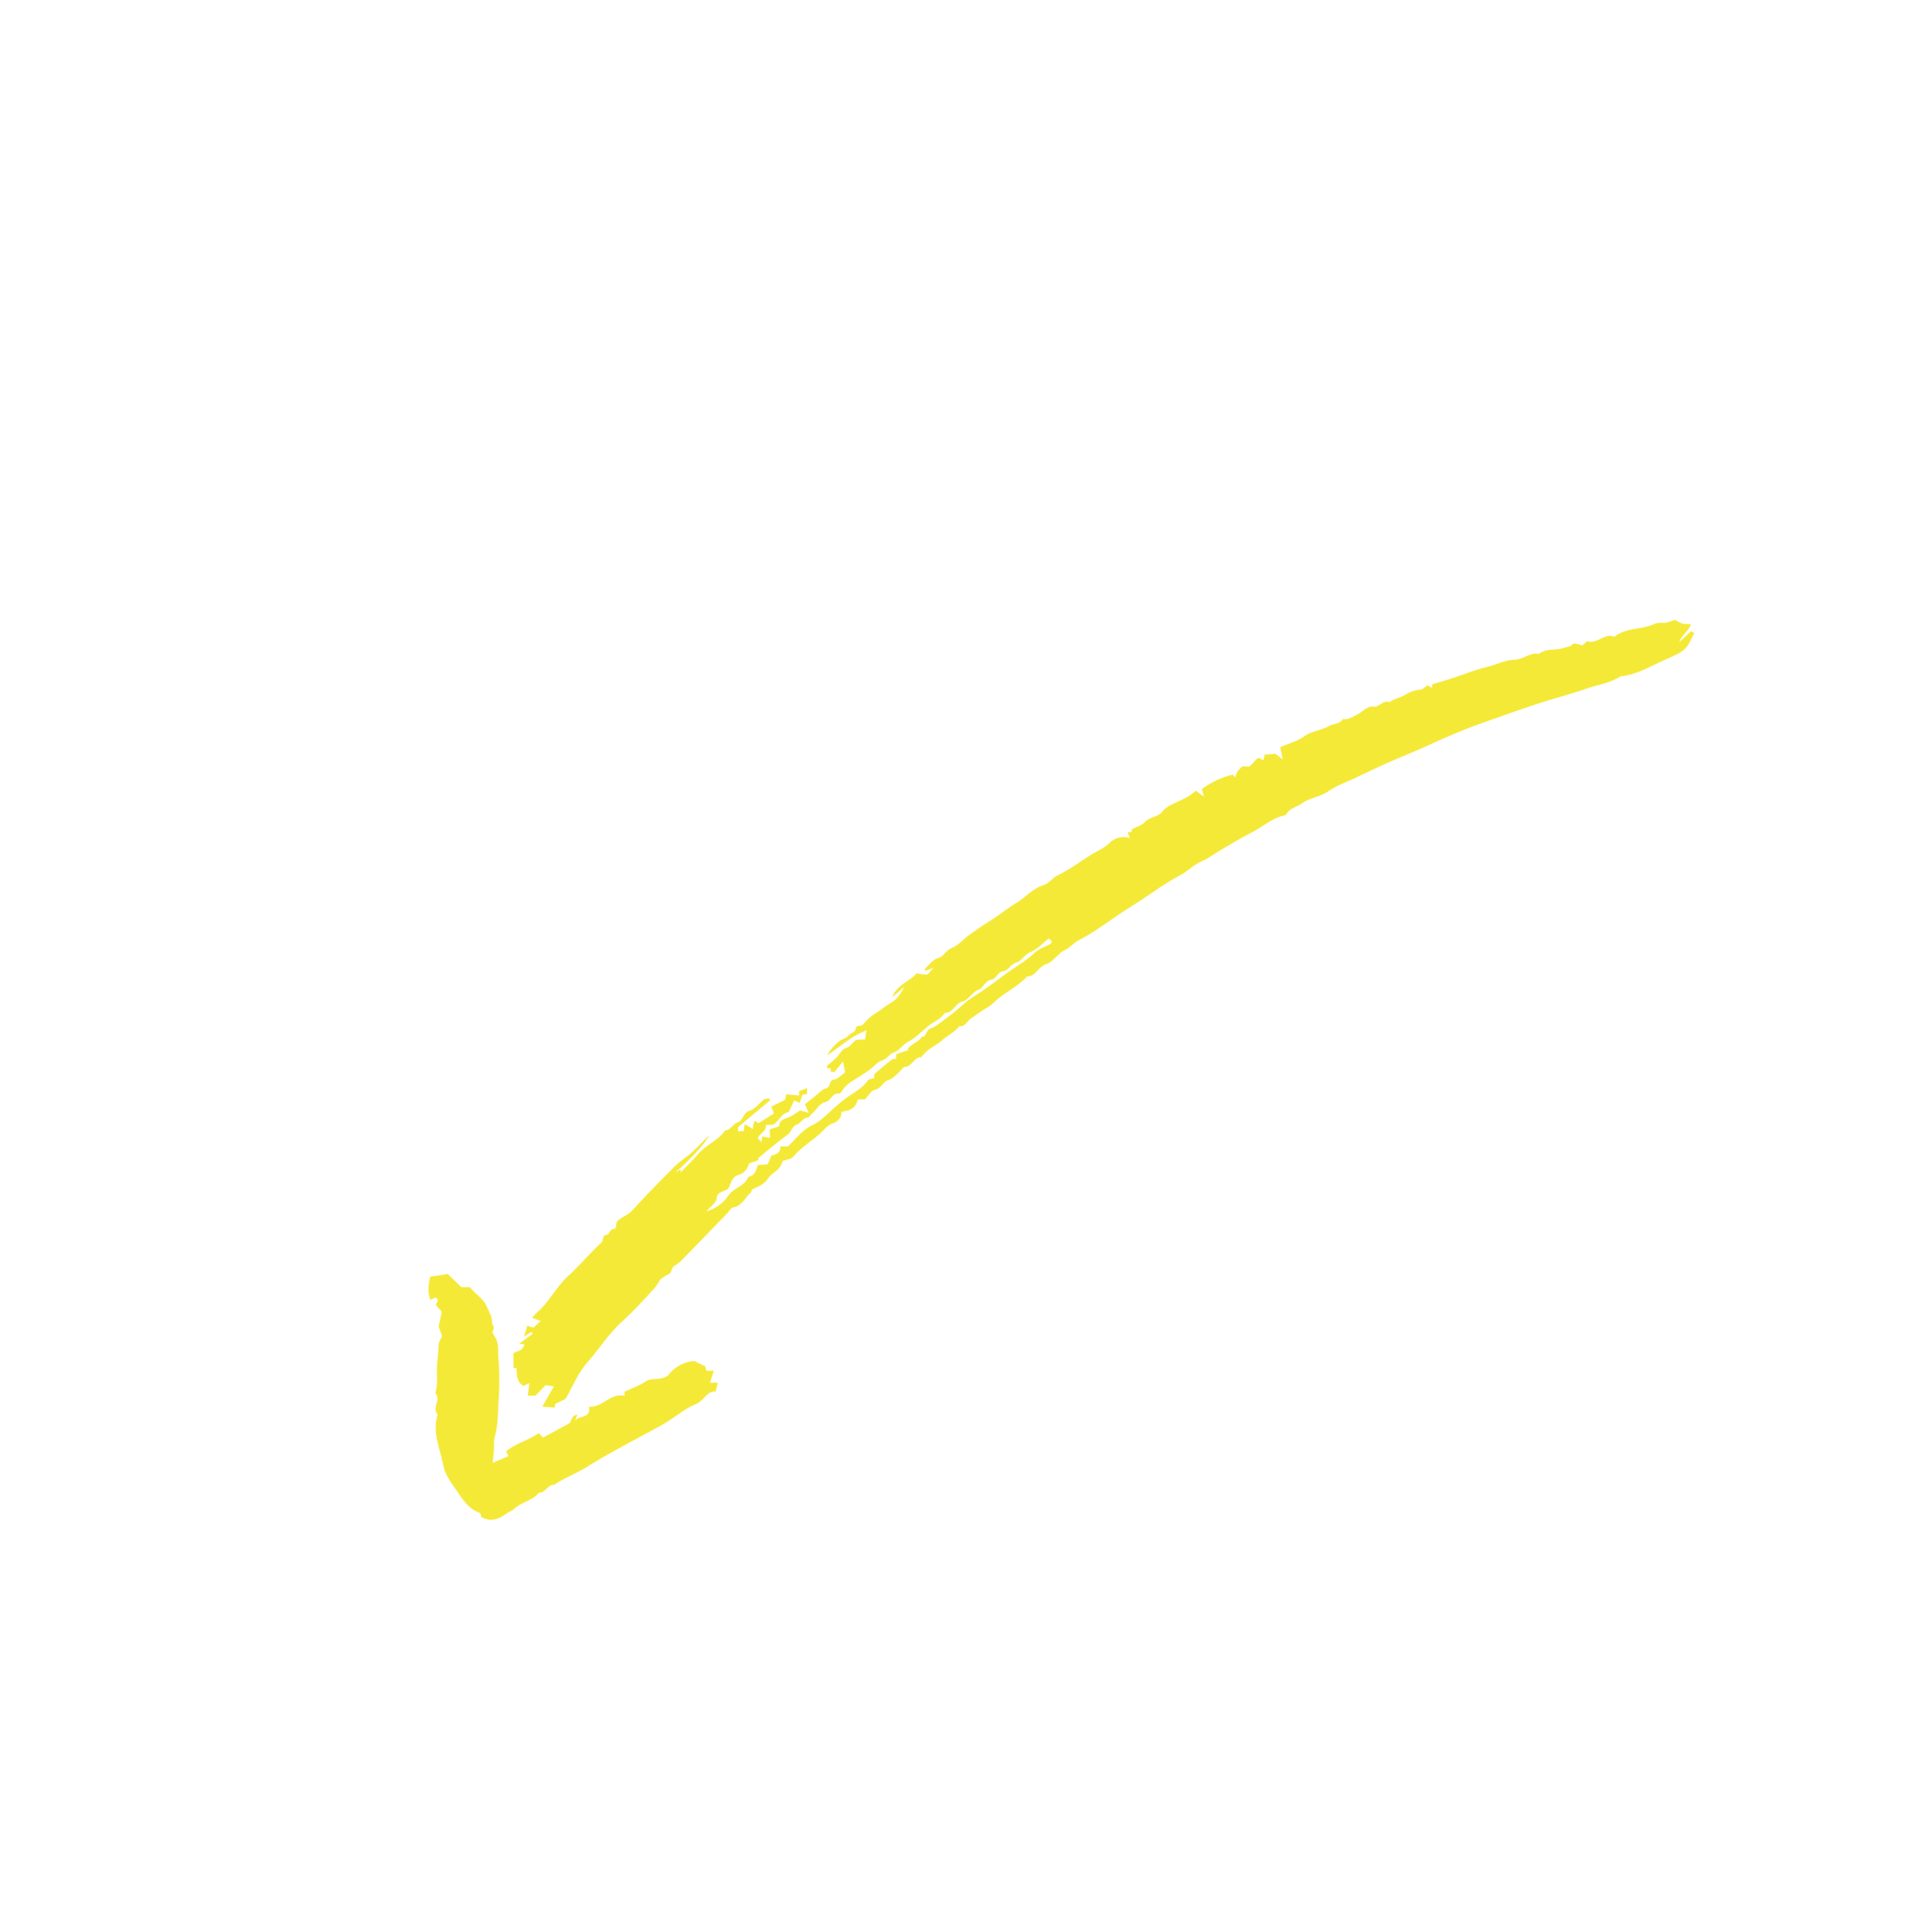 <?xml version="1.0" encoding="UTF-8"?> <svg xmlns="http://www.w3.org/2000/svg" width="242" height="244" viewBox="0 0 242 244" fill="none"> <g clip-path="url(#clip0)"> <path d="M180.268 86.56C180.483 86.684 180.627 86.767 180.85 86.896L180.911 86.426C181.879 86.133 182.873 85.86 183.847 85.53C185.153 85.089 186.414 84.562 187.784 84.251C188.947 83.987 190.095 83.34 191.288 83.33C192.416 83.321 193.233 82.343 194.365 82.595C195.321 81.839 196.551 82.202 197.604 81.808C197.913 81.692 198.239 81.727 198.536 81.453C198.833 81.18 198.902 81.249 199.833 81.517C199.933 81.44 200.066 81.342 200.191 81.235C200.281 81.158 200.388 80.982 200.437 80.997C201.627 81.403 202.467 80.127 203.608 80.341C203.717 80.362 203.87 80.456 203.922 80.415C205.403 79.241 207.358 79.567 208.96 78.811C209.561 78.527 210.201 78.797 210.789 78.553C211.041 78.449 211.313 78.392 211.609 78.303C211.867 78.486 212.145 78.639 212.439 78.757C212.818 78.823 213.203 78.85 213.588 78.838C213.227 79.817 212.366 80.227 212.113 81.11L213.581 79.729L214 79.961C212.948 82.087 212.981 82.162 210.359 83.311C208.505 84.124 206.739 85.226 204.657 85.444C203.336 86.309 201.766 86.49 200.318 87.003C198.345 87.702 196.302 88.2 194.313 88.856C191.809 89.682 189.323 90.565 186.841 91.454C184.517 92.286 182.266 93.283 180.018 94.312C178.535 94.992 176.99 95.587 175.486 96.251C173.983 96.915 172.501 97.629 171.015 98.334C169.925 98.849 168.752 99.255 167.782 99.945C166.756 100.675 165.484 100.734 164.481 101.451C163.849 101.903 163.008 102.043 162.534 102.743C162.469 102.84 162.383 102.974 162.288 102.992C160.71 103.286 159.553 104.401 158.185 105.101C156.764 105.829 155.389 106.65 154.015 107.467C153.256 107.918 152.561 108.465 151.73 108.811C150.75 109.22 150.031 110.049 149.079 110.543C147.91 111.172 146.782 111.873 145.7 112.641C144.641 113.368 143.568 114.071 142.478 114.75C140.358 116.07 138.422 117.674 136.174 118.798C135.579 119.095 135.209 119.678 134.54 119.986C133.639 120.401 133.016 121.507 132.108 121.797C131.105 122.117 130.826 123.345 129.723 123.341C128.482 124.699 126.732 125.407 125.444 126.713C125.061 127.101 124.527 127.338 124.067 127.651C123.558 127.997 123.048 128.341 122.554 128.706C122.105 129.037 121.887 129.715 121.161 129.627C120.602 130.383 119.715 130.741 119.053 131.347C118.203 132.122 117.03 132.495 116.4 133.523C115.428 133.486 115.215 134.76 114.245 134.773C114.076 134.776 113.911 135.081 113.743 135.245C113.253 135.717 112.832 136.22 112.117 136.463C111.506 136.671 111.304 137.504 110.478 137.666C110.003 137.759 109.647 138.454 109.254 138.86L108.32 138.875C108.118 140.032 107.244 140.303 106.26 140.441C106.343 141.219 105.716 141.73 105.219 141.883C104.577 142.081 104.26 142.514 103.867 142.905C102.719 144.049 101.246 144.809 100.211 146.099C99.945 146.431 99.313 146.468 98.863 146.636C98.779 146.88 98.676 147.117 98.554 147.344C98.158 147.973 97.406 148.211 96.983 148.893C96.632 149.458 95.881 149.858 95.224 150.119C94.862 150.263 94.952 150.519 94.823 150.629C94.094 151.258 93.736 152.314 92.607 152.509C92.323 152.559 92.107 152.99 91.859 153.246C90.086 155.077 88.317 156.916 86.533 158.738C86.13 159.149 85.726 159.611 85.228 159.859C84.716 160.114 84.938 160.779 84.396 160.975C84.046 161.101 83.752 161.382 83.38 161.629C83.157 162.036 82.898 162.422 82.606 162.783C81.309 164.168 80.046 165.597 78.637 166.862C76.883 168.437 75.651 170.434 74.112 172.18C73.001 173.438 72.349 175.1 71.425 176.698L70.115 177.332L70.094 177.79L68.497 177.669L69.955 175.122L68.916 174.962L67.64 176.279L66.659 176.296L66.865 174.704L66.105 175.054C65.247 174.525 65.272 173.65 65.244 172.803C65.076 172.797 64.91 172.79 64.869 172.788L64.852 170.912C65.261 170.652 66.109 170.659 66.209 169.78C66.041 169.773 65.873 169.766 65.554 169.752L67.282 168.463L67.133 168.226L66.188 168.827L66.597 167.456C66.816 167.528 67.005 167.59 67.368 167.71L68.293 166.86C67.935 166.722 67.674 166.621 67.197 166.437C67.499 166.125 67.679 165.912 67.886 165.73C69.386 164.419 70.238 162.569 71.716 161.221C73.202 159.864 74.502 158.303 75.973 156.927C76.286 156.634 75.99 155.984 76.69 155.961C76.906 155.954 77.1 155.281 77.318 155.273C78.108 155.24 77.653 154.52 77.998 154.212C78.596 153.678 79.366 153.456 79.932 152.825C81.633 150.928 83.431 149.116 85.239 147.318C85.921 146.64 86.764 146.128 87.476 145.477C88.205 144.809 88.863 144.064 89.6 143.404C88.881 144.729 86.465 147.158 85.234 148.12C85.475 147.985 85.717 147.85 85.959 147.715L85.98 148.063C86.721 147.298 87.506 146.572 88.191 145.76C89.172 144.596 90.701 144.076 91.572 142.799C92.283 142.744 92.576 141.954 93.102 141.8C93.941 141.554 93.805 140.535 94.679 140.296C95.338 140.115 95.85 139.397 96.551 138.816L97.172 138.742C97.203 138.823 97.234 138.903 97.264 138.984L93.225 142.363L93.196 142.896L93.939 142.883C93.967 142.669 93.994 142.455 94.054 141.993L95.095 142.599L95.128 142.118L95.307 141.556L95.803 141.871L97.745 140.646C97.619 140.311 97.524 140.059 97.416 139.773L99.152 138.929L99.32 138.22L100.942 138.384L100.933 137.817L101.937 137.453L101.937 138.196L101.373 138.244L100.995 139.311L100.317 138.996L99.621 140.466C98.742 140.579 98.445 141.545 97.676 142.052L96.722 142.094C96.842 142.899 96.009 143.099 95.702 143.749C95.809 143.866 95.946 144.016 96.189 144.282C96.224 143.964 96.239 143.816 96.268 143.549L97.263 143.727L97.213 142.658L98.425 142.247C98.419 141.519 98.982 141.355 99.589 141.135C100.101 140.949 100.544 140.577 101.05 140.267L102.138 140.548C101.917 140.037 101.816 139.806 101.666 139.459C102.081 139.139 102.524 138.797 102.968 138.456C103.416 138.113 103.824 137.586 104.324 137.473C104.995 137.321 104.618 136.456 105.358 136.356C105.854 136.288 106.289 135.764 106.747 135.449C106.659 135.016 106.592 134.692 106.467 134.084L105.414 135.388L104.966 135.414L104.898 134.936L104.459 134.9C104.456 134.811 104.409 134.664 104.456 134.621C104.843 134.274 105.271 133.97 105.642 133.607C106.04 133.216 106.325 132.528 106.772 132.413C107.452 132.239 107.63 131.643 108.173 131.337L109.264 131.292L109.434 130.147C107.563 130.839 106.211 132.121 104.477 133.307C104.855 132.591 105.39 131.97 106.042 131.491C106.368 131.232 106.858 131.183 107.175 130.802C107.426 130.5 108.036 130.316 108.061 130.04C108.127 129.339 108.723 129.706 108.968 129.441C109.275 129.079 109.607 128.74 109.963 128.426C110.395 128.078 110.901 127.824 111.341 127.485C111.732 127.17 112.146 126.886 112.58 126.636C113.309 126.232 113.825 125.444 114.236 124.622L112.696 125.966C113.327 124.281 114.933 124.017 115.757 122.939C116.196 122.999 116.639 123.133 117.063 123.087C117.276 123.064 117.455 122.717 117.911 122.247L116.83 122.637C116.835 122.526 116.799 122.378 116.852 122.333C117.406 121.855 117.762 121.191 118.596 120.973C119.211 120.812 119.464 120.024 120.208 119.741C121.067 119.415 121.717 118.57 122.511 118.029C123.292 117.498 124.039 116.921 124.858 116.434C126.057 115.723 127.129 114.799 128.323 114.079C129.517 113.36 130.421 112.223 131.812 111.8C132.513 111.587 132.894 110.897 133.6 110.562C135.092 109.855 136.426 108.818 137.843 107.945C138.6 107.48 139.431 107.153 140.094 106.516C140.419 106.166 140.838 105.919 141.301 105.804C141.764 105.688 142.25 105.71 142.7 105.866C142.602 105.597 142.519 105.367 142.429 105.118L142.935 105.079L142.947 104.756C143.557 104.432 144.207 104.26 144.589 103.842C145.111 103.271 145.807 103.305 146.646 102.725C147.506 101.37 149.655 101.264 151.015 99.873C151.275 100.059 151.544 100.25 152.068 100.625C151.912 100.085 151.819 99.761 151.793 99.674C152.956 98.812 154.277 98.19 155.681 97.842L156.034 98.184C156.084 97.937 156.165 97.698 156.275 97.471C156.47 97.226 156.686 96.997 156.919 96.788L157.806 96.835L158.896 95.71C159.144 95.823 159.343 95.914 159.593 96.028L159.74 95.313L161.107 95.219C161.418 95.461 161.634 95.63 162.022 95.933L161.687 94.382C162.729 93.91 163.849 93.648 164.829 92.941C165.694 92.318 166.886 92.271 167.87 91.702C168.413 91.388 169.209 91.48 169.629 90.819C170.311 90.967 170.804 90.535 171.368 90.285C172.075 89.973 172.6 89.171 173.416 89.265C174.239 89.359 174.685 88.361 175.515 88.695C176.086 88.224 176.867 88.157 177.441 87.79C178.053 87.389 178.757 87.15 179.486 87.097C179.728 87.076 179.948 86.79 180.268 86.56ZM116.717 130.937C117.004 130.529 117.156 130.054 117.447 129.944C118.416 129.577 119.133 128.858 119.95 128.291C120.952 127.596 121.8 126.627 122.797 126.001C124.165 125.139 125.486 124.182 126.75 123.221C128.053 122.231 129.511 121.451 130.718 120.315C131.258 119.807 132.056 119.575 132.728 119.2C132.8 119.16 132.806 119.003 132.854 118.871C132.739 118.774 132.617 118.67 132.46 118.537C131.685 119.14 131.005 119.914 130.151 120.262C129.385 120.575 129.036 121.397 128.396 121.562C127.627 121.761 127.386 122.606 126.732 122.678C125.963 122.765 125.87 123.635 125.212 123.741C124.425 123.869 124.224 124.767 123.611 125.003C122.749 125.334 122.325 126.33 121.587 126.501C120.588 126.732 120.401 128.004 119.33 127.937C118.825 128.761 117.898 129.051 117.197 129.628C116.406 130.278 115.688 131.08 114.795 131.527C114.032 131.907 113.591 132.704 112.908 132.936C112.274 133.152 112.036 133.757 111.533 133.897C110.854 134.085 110.511 134.597 110.02 134.973C109.611 135.287 109.183 135.586 108.743 135.866C107.934 136.382 107.035 136.809 106.46 137.641C106.327 137.834 106.114 138.146 105.973 138.128C105.092 138.018 104.977 139.048 104.272 139.2C103.47 139.374 103.148 140.171 102.574 140.646C102.393 140.796 102.252 141.116 102.075 141.13C101.409 141.185 101.158 141.866 100.672 142.036C100.002 142.27 99.99 142.94 99.534 143.276C98.852 143.78 98.187 144.307 97.524 144.837C96.958 145.289 96.407 145.759 95.781 146.278L95.762 146.56L94.621 146.947C94.369 147.735 93.94 148.221 93.227 148.427C92.442 148.654 92.353 149.409 92.06 149.985C91.724 150.649 90.605 150.297 90.51 151.395C90.462 151.946 89.704 152.435 89.218 153.01C90.367 152.683 91.364 151.961 92.034 150.973C92.712 150.014 94.067 149.829 94.51 148.659C95.335 148.52 95.499 147.83 95.714 147.16L96.963 147.067L97.423 145.958C98.046 145.838 98.606 145.624 98.56 144.817L99.519 144.801C100.495 143.888 101.309 142.738 102.603 142.119C103.153 141.842 103.662 141.489 104.115 141.072C104.97 140.312 105.773 139.517 106.704 138.818C107.697 138.073 108.903 137.528 109.645 136.436C109.765 136.26 110.148 136.262 110.425 136.176C110.438 135.97 110.381 135.724 110.471 135.645C111.187 135.01 111.921 134.397 112.674 133.804C112.789 133.714 113.012 133.762 113.187 133.746C113.192 133.583 113.197 133.411 113.206 133.15L114.691 132.643C114.69 132.587 114.666 132.512 114.692 132.47C115.117 131.807 116.01 131.68 116.414 130.973C116.464 130.89 116.744 130.935 116.717 130.937Z" fill="#F5E937"></path> <path d="M60.806 191.628C60.74 191.467 60.705 191.129 60.568 191.081C59.12 190.569 58.398 189.328 57.601 188.171C56.944 187.219 56.212 186.266 55.996 185.116C55.596 182.985 54.568 180.912 55.277 178.653C54.51 177.826 55.763 176.776 54.983 175.948C55.392 174.706 55.087 173.417 55.227 172.158C55.315 171.367 55.379 170.577 55.41 169.782C55.423 169.476 55.663 169.179 55.844 168.776L55.409 167.568L55.801 165.671C55.597 165.45 55.325 165.157 55.037 164.845L55.304 164.246C55.048 163.525 54.676 164.174 54.359 164.169C53.99 163.218 54.095 162.264 54.342 161.259L56.559 160.925L58.269 162.581C58.623 162.584 58.973 162.587 59.342 162.59C60.048 163.478 61.122 164.028 61.559 165.208C61.769 165.775 62.18 166.279 62.128 166.921C62.095 167.332 62.628 167.678 62.197 168.17C62.102 168.278 62.513 168.817 62.675 169.164C62.998 169.856 62.889 170.617 62.936 171.336C63.087 173.049 63.11 174.771 63.006 176.487C62.863 178.177 62.959 179.899 62.476 181.563C62.334 182.05 62.425 182.601 62.389 183.122C62.353 183.625 62.291 184.127 62.227 184.767L64.223 183.936L63.929 183.324C65.11 182.31 66.704 181.965 68.039 181.026L68.609 181.578L71.838 179.814C72.283 179.58 72.079 178.768 72.899 178.706L72.639 179.459C73.119 178.738 74.669 179.221 74.393 177.692C76.119 177.799 77.095 175.897 78.873 176.303L78.892 175.782C79.754 175.377 80.712 175.054 81.521 174.51C82.362 173.945 83.327 174.444 84.346 173.765C84.737 173.236 85.236 172.796 85.81 172.476C86.384 172.155 87.02 171.96 87.675 171.905C88.156 172.138 88.601 172.353 89.075 172.583L89.23 173.151L90.157 173.136L89.68 174.653L90.662 174.637L90.386 175.767C89.259 175.677 88.935 176.93 87.927 177.332C86.51 177.897 85.31 178.986 83.97 179.769C82.403 180.682 80.784 181.505 79.194 182.378C77.501 183.306 75.807 184.226 74.173 185.266C72.834 186.118 71.293 186.638 69.979 187.561C69.142 187.489 68.911 188.606 68.074 188.536C67.241 189.594 65.79 189.719 64.87 190.656C64.686 190.843 64.376 190.899 64.154 191.058C63.165 191.768 62.16 192.36 60.806 191.628Z" fill="#F5E937"></path> </g> <defs> <clipPath id="clip0"> <rect width="196.1" height="146.929" fill="white" transform="translate(241.968 102.209) rotate(134.079)"></rect> </clipPath> </defs> </svg> 